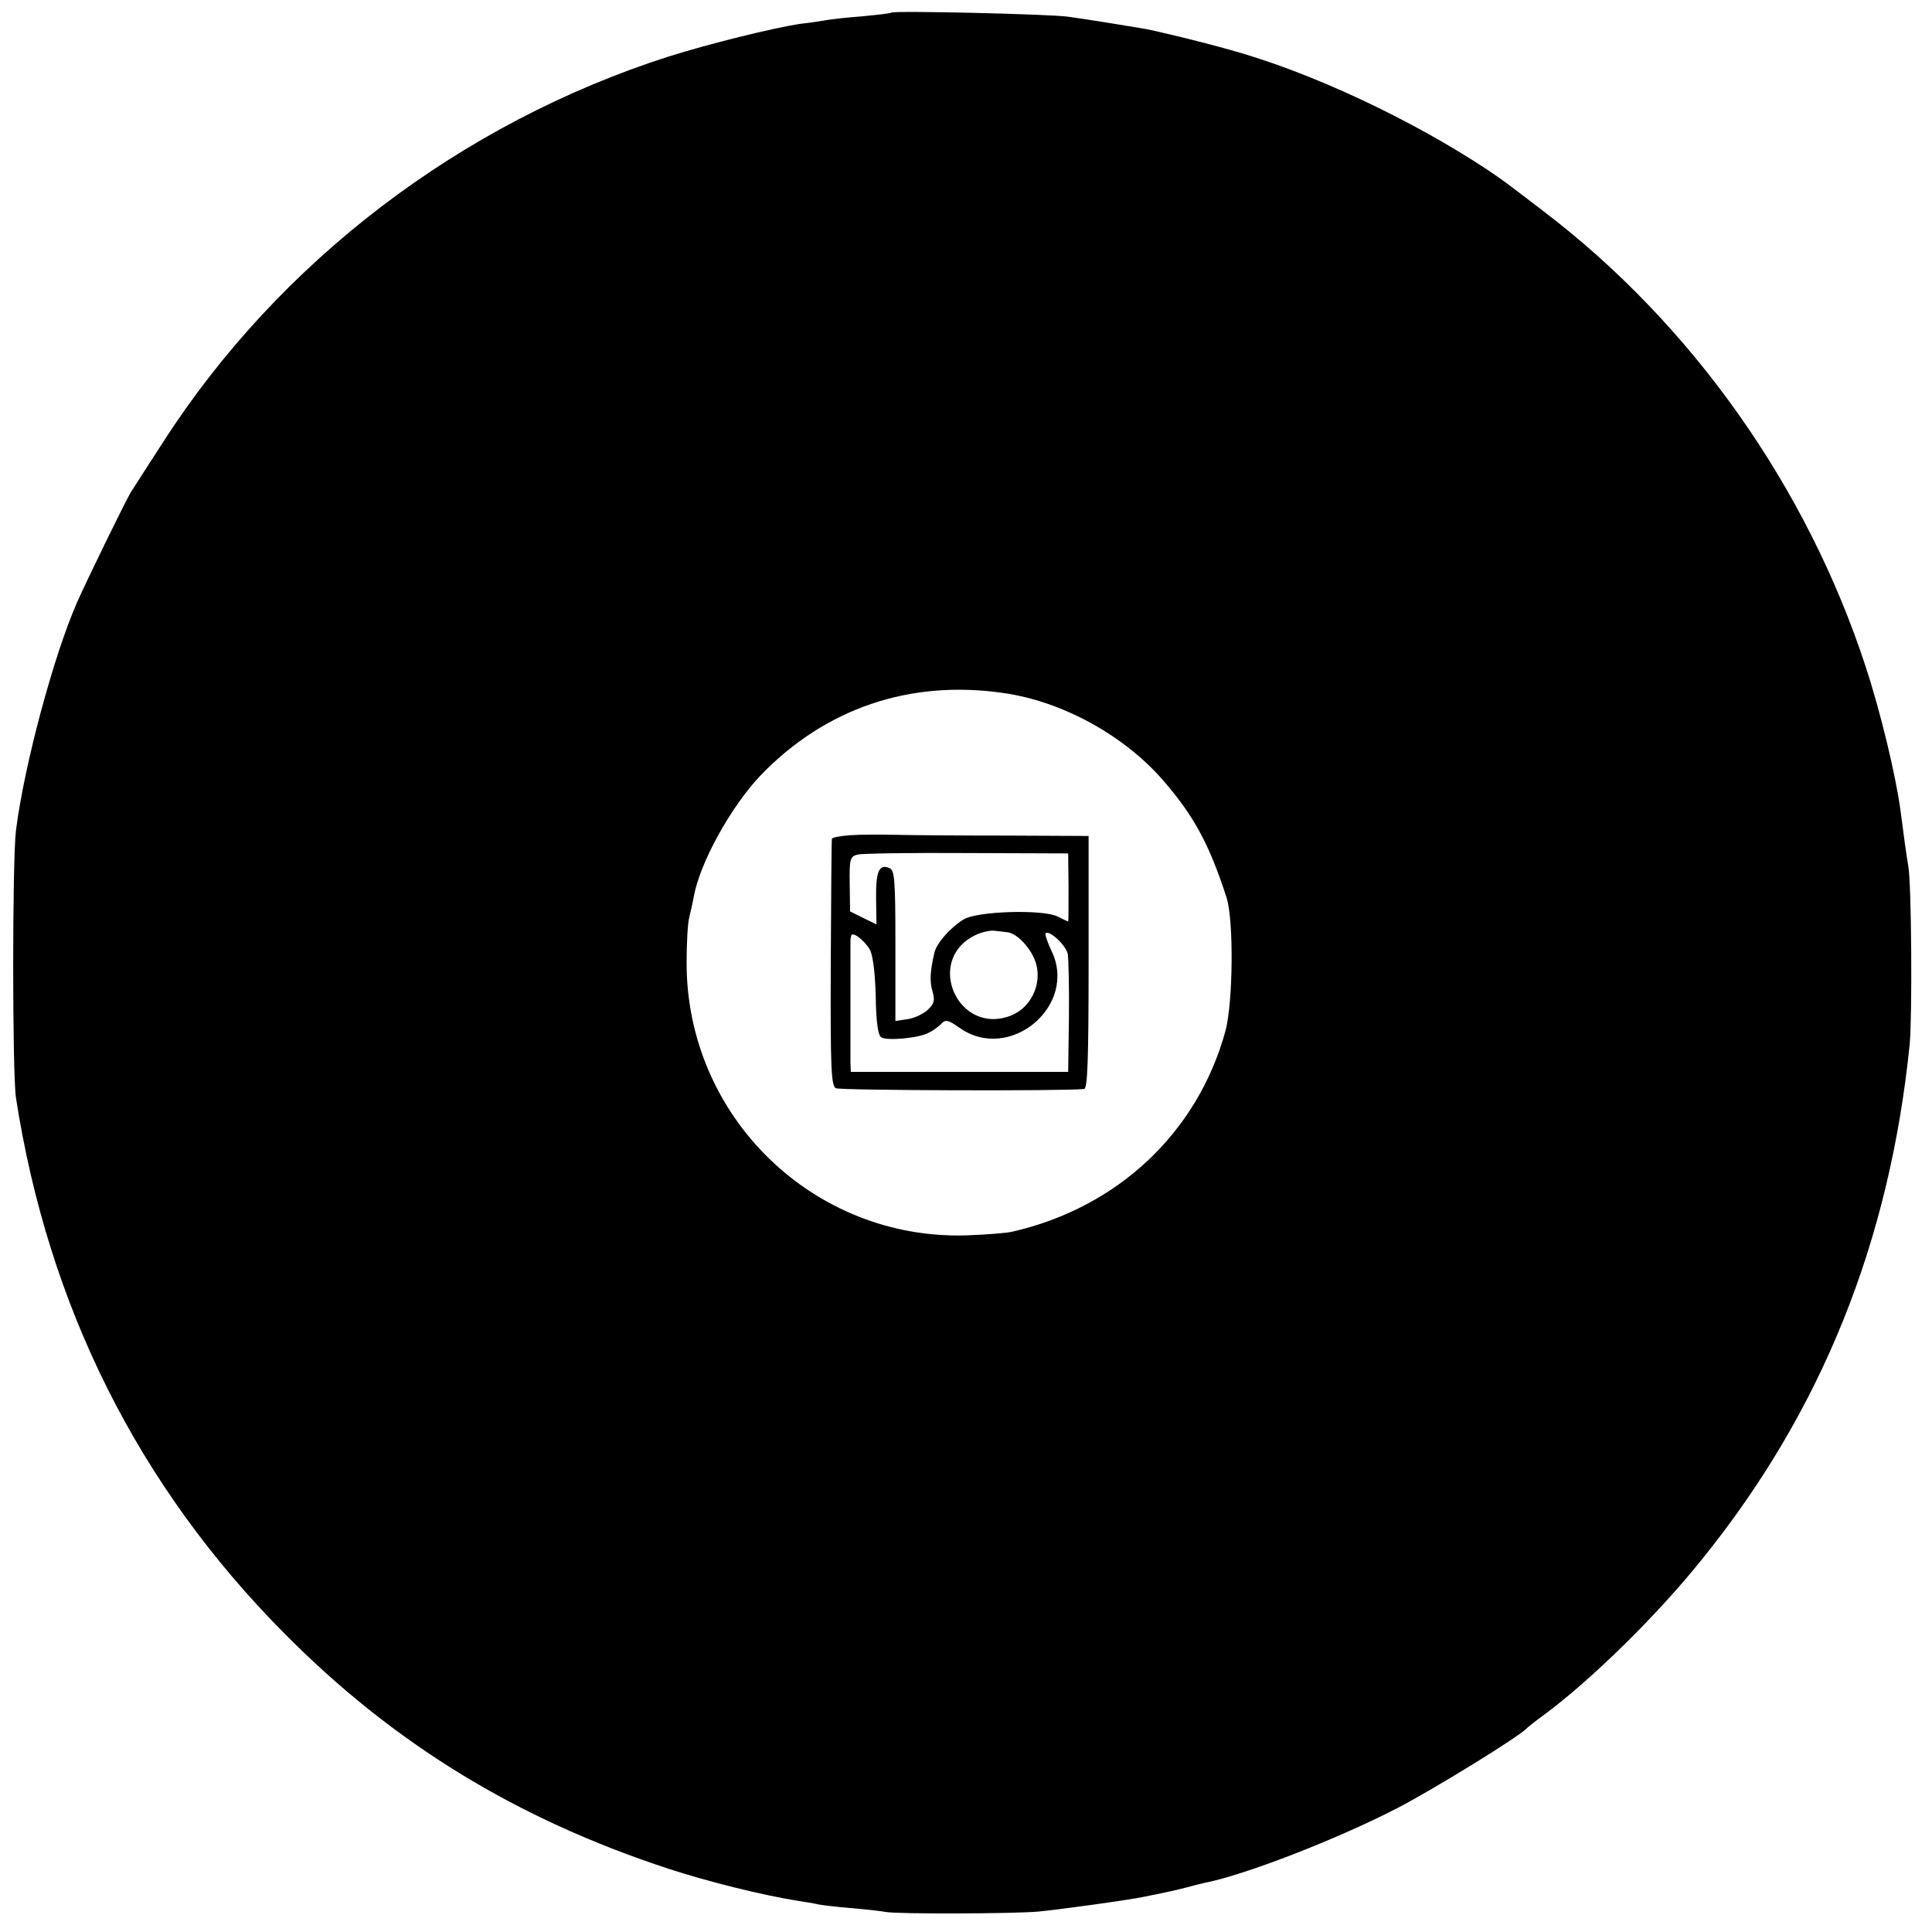<?xml version="1.0" standalone="no"?>
<!DOCTYPE svg PUBLIC "-//W3C//DTD SVG 20010904//EN"
 "http://www.w3.org/TR/2001/REC-SVG-20010904/DTD/svg10.dtd">
<svg version="1.0" xmlns="http://www.w3.org/2000/svg"
 width="520pt" height="520pt" viewBox="0 0 520 520"
 preserveAspectRatio="xMidYMid meet">
<g transform="translate(0,520) scale(0.1,-0.1)"
fill="#000000" stroke="none">
<path d="M2399 5166 c-2 -2 -38 -6 -79 -10 -41 -3 -84 -8 -95 -10 -11 -2 -42
-7 -70 -10 -74 -11 -247 -54 -355 -88 -559 -179 -1048 -551 -1361 -1038 -41
-63 -80 -124 -87 -135 -13 -21 -118 -236 -144 -295 -63 -142 -143 -440 -165
-615 -10 -78 -10 -655 0 -720 87 -561 329 -1045 722 -1441 294 -297 626 -500
1035 -634 104 -34 252 -71 347 -86 19 -3 45 -7 57 -10 11 -2 52 -7 90 -10 38
-3 79 -8 90 -10 27 -6 345 -5 411 1 53 5 243 31 285 40 49 10 66 13 110 24 25
7 54 14 65 16 112 25 348 117 505 198 97 50 334 196 350 216 3 3 23 19 45 35
125 92 304 267 425 418 322 398 506 854 560 1388 7 76 5 434 -4 480 -4 22 -12
80 -21 150 -13 95 -54 266 -94 387 -158 483 -467 920 -866 1224 -114 87 -103
79 -150 111 -208 138 -480 265 -695 324 -78 22 -205 53 -238 58 -35 6 -146 24
-197 31 -45 7 -470 17 -476 11z m300 -1831 c159 -22 327 -114 433 -237 82 -95
123 -171 169 -313 20 -60 18 -285 -3 -361 -75 -272 -289 -474 -573 -539 -16
-4 -72 -8 -123 -10 -413 -13 -755 320 -754 735 0 52 3 106 7 120 3 14 9 38 12
55 16 92 100 244 181 329 173 179 400 257 651 221z"/>
<path d="M2288 2952 c-27 -2 -49 -6 -49 -10 -1 -4 -2 -155 -3 -335 -1 -284 1
-330 14 -336 12 -6 614 -8 668 -2 9 1 12 76 12 341 l0 340 -217 1 c-120 0
-254 1 -298 2 -44 1 -101 1 -127 -1z m588 -140 c0 -51 0 -92 -1 -92 -2 0 -14
6 -28 13 -39 20 -218 15 -254 -8 -37 -23 -72 -64 -78 -89 -12 -52 -13 -78 -5
-105 7 -24 4 -33 -13 -49 -12 -11 -37 -23 -54 -25 l-33 -5 0 203 c0 180 -2
204 -17 209 -27 11 -36 -10 -35 -83 l1 -69 -35 17 -36 18 -1 74 c-1 68 1 74
22 79 12 3 145 5 294 4 l272 -1 1 -91z m-166 -121 c28 -2 68 -46 79 -86 15
-56 -15 -117 -67 -138 -143 -57 -235 149 -97 216 16 8 39 13 50 12 11 -1 27
-3 35 -4z m-370 -45 c9 -13 15 -60 17 -125 1 -72 6 -107 15 -113 16 -10 101
-2 127 12 11 5 26 16 34 24 12 13 19 11 49 -10 135 -96 320 59 248 207 -11 24
-18 44 -16 47 10 10 55 -32 60 -56 2 -15 4 -92 3 -172 l-2 -145 -292 0 -293 0
-1 25 c0 33 0 299 0 328 1 19 4 21 20 11 10 -7 24 -21 31 -33z"/>
</g>
</svg>
